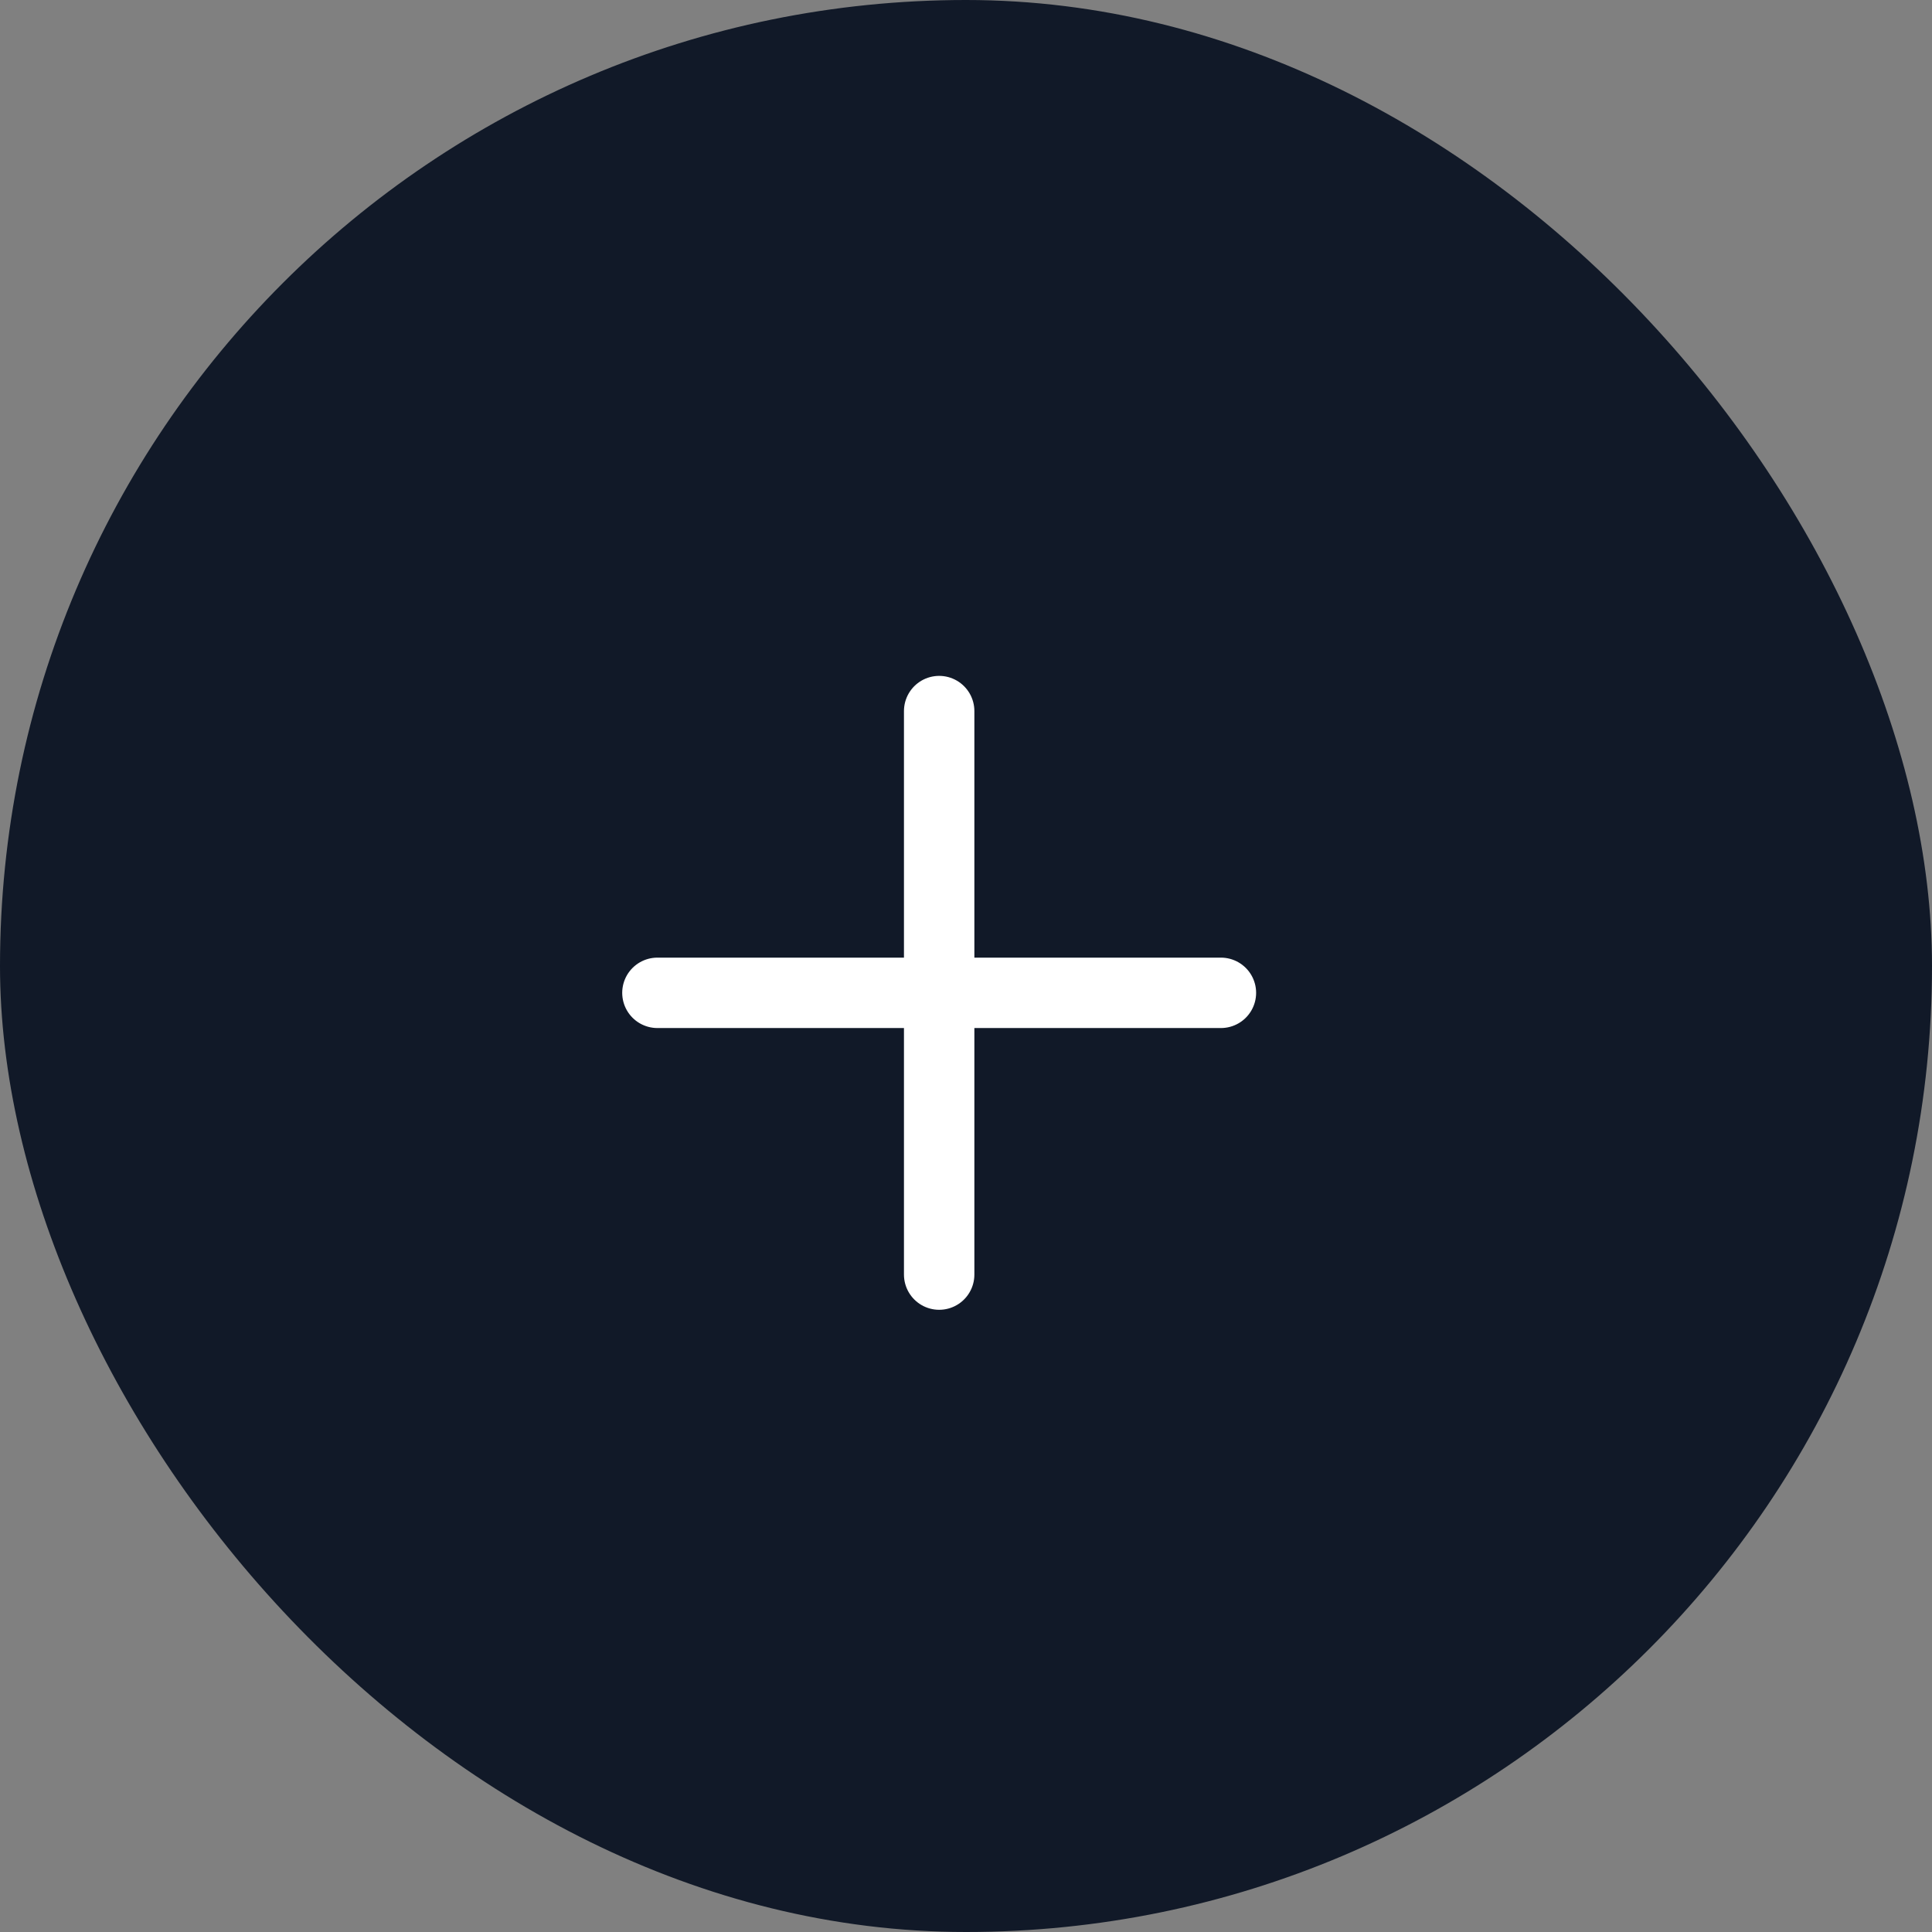 <svg width="36" height="36" viewBox="0 0 36 36" fill="none" xmlns="http://www.w3.org/2000/svg">
<rect x="0" y="0" width="36" height="36" fill="#808080" stroke="none"/>
<rect width="36" height="36" rx="18" fill="#111928"/>
<path d="M22.75 18.5H17.5M17.5 18.5H12.25M17.5 18.5V13.25M17.5 18.5V23.75" stroke="white" stroke-width="1.312" stroke-linecap="round" stroke-linejoin="round"/>
</svg>
